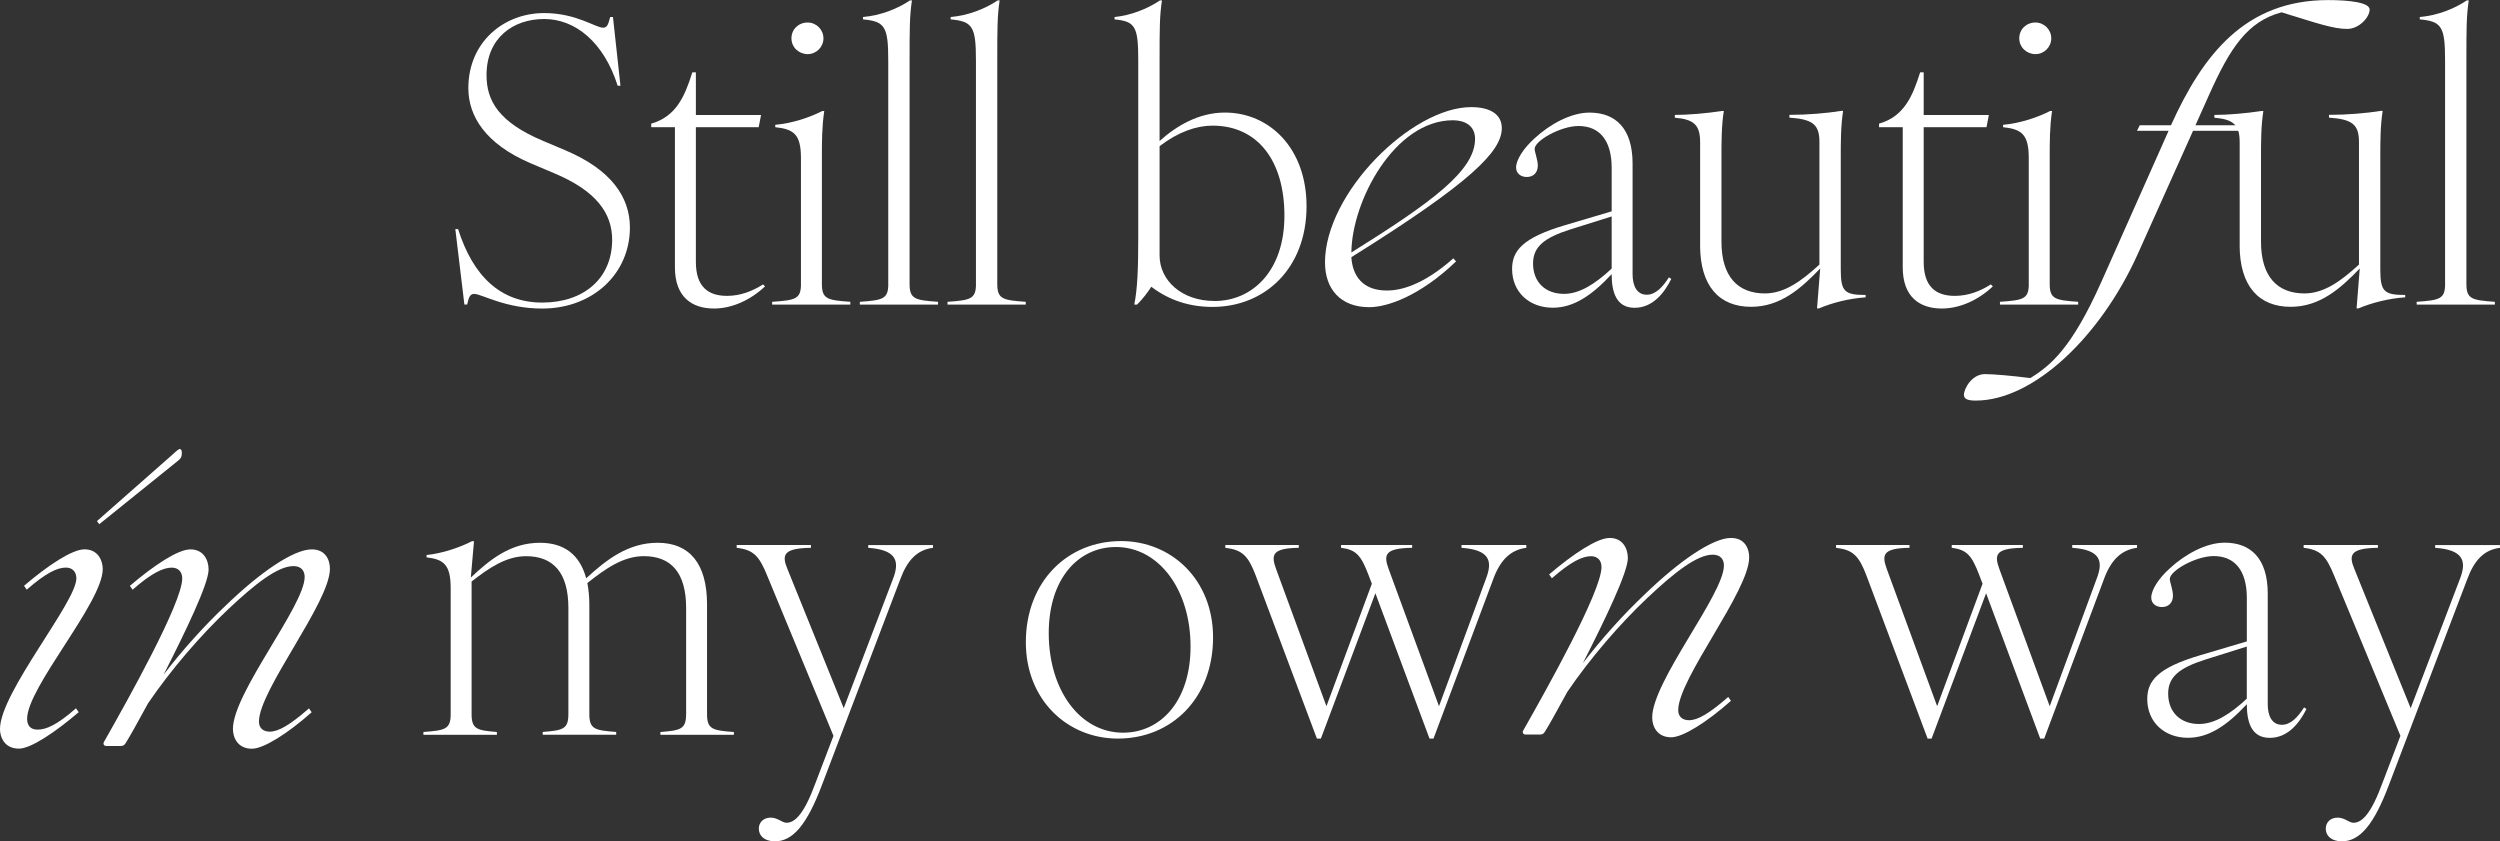 <?xml version="1.0" encoding="UTF-8"?>
<svg id="_レイヤー_1" data-name="レイヤー_1" xmlns="http://www.w3.org/2000/svg" viewBox="0 0 656.29 220.86">
  <rect x="0" y="0" width="656.29" height="220.86" fill="#333333" stroke="none"/>
  <defs>
    <style>
      .cls-1 {
        fill: #fff;
      }
    </style>
  </defs>
  <path class="cls-1" d="M124.51,77.15c-1.04,0-1.45.73-1.87,2.8h-.73l-2.38-19.81h.73c3.94,12.44,11.2,19.29,22.09,19.29s18.35-6.33,18.35-16.49c0-6.95-4.15-12.86-15.35-17.52l-6.12-2.59c-11.82-5.08-16.28-12.34-16.28-19.7,0-12.03,9.23-19.7,19.91-19.7,8.4,0,13.48,3.84,15.45,3.84,1.04,0,1.35-.73,1.87-2.8h.73l1.97,18.04h-.73c-3.63-11.41-11.1-17.52-19.29-17.52s-15.14,4.98-15.14,14.73c0,6.74,3.21,12.34,14.72,17.21l6.12,2.59c11.92,5.08,16.8,12.24,16.8,20.22,0,12.13-9.75,21.26-23.02,21.26-9.75,0-15.87-3.84-17.84-3.84Z"/>
  <path class="cls-1" d="M177.18,70.2v-36.81h-6.22v-.93c6.53-1.87,8.81-7.16,10.79-13.48h.93v11.2h17.11l-.62,3.21h-16.49v35.36c0,6.64,3.32,8.92,8.19,8.92,3.53,0,6.64-1.24,9.44-3.01l.52.52c-3.84,3.63-8.71,5.81-13.38,5.81-5.91,0-10.27-3.11-10.27-10.79Z"/>
  <path class="cls-1" d="M210.26,74.56v-33.08c0-6.22-1.87-7.57-6.74-8.09v-.62c4.56-.42,9.13-1.97,12.34-3.63h.52c-.62,4.15-.62,7.99-.62,12.34v33.08c0,3.94,1.45,4.25,7.47,4.67v.73h-20.53v-.73c6.12-.42,7.57-.73,7.57-4.67ZM212.02,5.91c2.28,0,4.15,1.87,4.15,4.15s-1.87,4.15-4.15,4.15-4.25-1.76-4.25-4.15,1.87-4.15,4.25-4.15Z"/>
  <path class="cls-1" d="M233.18,74.56V15.87c0-8.81-.83-10.27-6.64-10.78v-.62c4.56-.41,8.92-2.07,12.34-4.36h.52c-.62,4.15-.62,7.47-.62,15.76v58.69c0,3.94,1.45,4.25,7.47,4.67v.73h-20.53v-.73c6.01-.42,7.47-.73,7.47-4.67Z"/>
  <path class="cls-1" d="M256.2,74.56V15.87c0-8.81-.83-10.27-6.64-10.78v-.62c4.56-.41,8.92-2.07,12.34-4.36h.52c-.62,4.15-.62,7.47-.62,15.76v58.69c0,3.94,1.45,4.25,7.47,4.67v.73h-20.53v-.73c6.01-.42,7.47-.73,7.47-4.67Z"/>
  <path class="cls-1" d="M302.23,75.29c-.93,1.45-2.18,3.11-3.73,4.67h-.73c.83-4.15,1.04-9.33,1.04-17.63V15.87c0-8.81-.73-10.27-6.22-10.78v-.62c4.15-.41,8.5-2.07,11.92-4.36h.52c-.62,4.15-.62,7.47-.62,15.76v21.15c4.36-3.94,10.27-7.47,17.11-7.47,11.82,0,21.47,9.44,21.47,24.58,0,16.38-10.99,26.44-24.68,26.44-5.91,0-11.3-1.66-16.07-5.29ZM318.83,79.02c9.85,0,18.35-7.78,18.35-22.4s-7.16-23.64-18.87-23.64c-4.25,0-9.02,1.66-13.9,5.39v28.72c0,6.43,5.7,11.92,14.41,11.92Z"/>
  <path class="cls-1" d="M347.83,68.94c0-18.32,22.8-40.82,38.38-40.82,5.19,0,8.04,2.04,8.04,5.5,0,6.11-8.04,14.25-39.5,33.9.31,4.68,2.75,8.75,9.37,8.75,3.16,0,9.16-1.12,17.41-8.45l.71.81c-9.47,9.06-18.02,12.01-22.8,12.01-7.53,0-11.6-4.78-11.6-11.71ZM387.23,36.46c0-3.67-2.95-4.89-5.8-4.89-15.37,0-26.57,21.27-26.67,34.71,21.17-13.23,32.47-21.48,32.47-29.83Z"/>
  <path class="cls-1" d="M423.08,71.97c-5.39,5.81-10.16,8.81-15.45,8.81-6.22,0-10.68-4.15-10.68-10.16,0-4.77,2.7-8.19,13.9-11.51l12.24-3.63v-11.41c0-7.26-3.21-10.99-8.71-10.99-4.67,0-11.51,3.84-11.51,6.01,0,.83.83,2.9.83,4.36,0,1.97-1.24,3.01-2.9,3.01-1.45,0-2.8-.83-2.8-2.49,0-1.97,1.87-4.98,4.87-7.67,4.04-3.73,9.54-6.74,14.41-6.74,6.84,0,11.3,4.15,11.3,13.38v29.04c0,3.11,1.14,5.39,3.73,5.39,2.28,0,4.15-1.97,5.81-4.56l.62.42c-1.76,3.53-4.77,7.57-9.64,7.57s-6.01-4.25-6.01-8.81ZM410.54,77.15c4.04,0,8.09-2.49,12.55-6.64v-13.69l-10.89,3.42c-6.84,2.18-9.75,4.56-9.75,8.92,0,4.98,3.32,7.98,8.09,7.98Z"/>
  <path class="cls-1" d="M446.31,64.4v-27.07c0-4.56-1.66-6.01-6.64-6.43v-.73c3.42,0,8.5-.42,12.34-1.04h.52c-.62,3.94-.62,7.99-.62,12.34v21.98c0,9.23,4.35,13.58,11.41,13.58,5.19,0,9.64-3.32,14.31-7.57v-32.15c0-4.56-1.66-6.01-7.88-6.43v-.73c4.67,0,9.75-.42,13.58-1.04h.52c-.62,3.94-.62,7.99-.62,12.34v29.24c0,5.81.93,6.74,6.53,6.74v.62c-4.46.31-8.81,1.45-12.24,2.9h-.52l.83-10.47c-5.08,5.29-10.47,10.06-18.15,10.06-8.3,0-13.38-5.39-13.38-16.18Z"/>
  <path class="cls-1" d="M499.5,70.2v-36.81h-6.22v-.93c6.53-1.87,8.81-7.16,10.79-13.48h.93v11.2h17.11l-.62,3.21h-16.49v35.36c0,6.64,3.32,8.92,8.19,8.92,3.53,0,6.64-1.24,9.44-3.01l.52.52c-3.84,3.63-8.71,5.81-13.38,5.81-5.91,0-10.27-3.11-10.27-10.79Z"/>
  <path class="cls-1" d="M532.58,74.56v-33.08c0-6.22-1.87-7.57-6.74-8.09v-.62c4.56-.42,9.13-1.97,12.34-3.63h.52c-.62,4.15-.62,7.99-.62,12.34v33.08c0,3.94,1.45,4.25,7.47,4.67v.73h-20.53v-.73c6.12-.42,7.57-.73,7.57-4.67ZM534.34,5.91c2.28,0,4.15,1.87,4.15,4.15s-1.87,4.15-4.15,4.15-4.25-1.76-4.25-4.15,1.87-4.15,4.25-4.15Z"/>
  <path class="cls-1" d="M515.57,103.6c0-1.56,2.07-5.39,5.5-5.39,2.28,0,7.05.42,11.92,1.04,5.39-3.32,10.89-7.88,18.67-25.3l17.63-39.61h-8.3l.73-1.45h8.19c8.4-18.56,19.5-32.87,41.27-32.87,5.5,0,10.89.62,10.89,2.49,0,1.97-2.7,5.08-5.91,5.08-3.63,0-7.78-1.45-17.21-4.36-8.92,2.39-13.48,9.23-19.08,21.78l-3.53,7.88h13.58l-.73,1.45h-13.48l-14.52,32.35c-9.85,21.88-27.48,38.47-42.52,38.47-2.18,0-3.11-.42-3.11-1.56Z"/>
  <path class="cls-1" d="M587.95,64.4v-27.07c0-4.56-1.66-6.01-6.64-6.43v-.73c3.42,0,8.5-.42,12.34-1.04h.52c-.62,3.94-.62,7.99-.62,12.34v21.98c0,9.23,4.35,13.58,11.41,13.58,5.19,0,9.64-3.32,14.31-7.57v-32.15c0-4.56-1.66-6.01-7.88-6.43v-.73c4.67,0,9.75-.42,13.58-1.04h.52c-.62,3.94-.62,7.99-.62,12.34v29.24c0,5.81.93,6.74,6.53,6.74v.62c-4.46.31-8.81,1.45-12.24,2.9h-.52l.83-10.47c-5.08,5.29-10.47,10.06-18.15,10.06-8.3,0-13.38-5.39-13.38-16.18Z"/>
  <path class="cls-1" d="M641.87,74.56V15.87c0-8.81-.83-10.27-6.64-10.78v-.62c4.56-.41,8.92-2.07,12.34-4.36h.52c-.62,4.15-.62,7.47-.62,15.76v58.69c0,3.94,1.45,4.25,7.47,4.67v.73h-20.53v-.73c6.01-.42,7.47-.73,7.47-4.67Z"/>
  <path class="cls-1" d="M0,191.35c0-9.47,20.05-33.29,20.05-39.5,0-1.73-1.02-2.85-2.75-2.85-2.24,0-5.29,1.42-10.28,5.8l-.71-1.02c6.31-5.39,12.62-9.57,15.88-9.57,3.56,0,4.78,2.95,4.78,5.19,0,8.75-19.85,31.05-19.85,39.29,0,1.93,1.02,2.85,2.75,2.85,2.24,0,5.09-1.22,10.08-5.6l.71,1.02c-6.31,5.39-12.62,9.57-15.68,9.57-3.77,0-4.99-2.95-4.99-5.19ZM47.23,117.86c.31,0,.51.41.51,1.02,0,1.12-.3,1.53-1.22,2.24l-20.46,16.49-.61-.81,19.65-17.3c1.43-1.32,1.83-1.63,2.14-1.63Z"/>
  <path class="cls-1" d="M27.38,194.61c6.01-10.59,20.46-36.34,20.46-42.75,0-1.73-1.02-2.85-2.75-2.85-2.24,0-5.29,1.42-10.28,5.8l-.71-1.02c6.31-5.39,12.62-9.57,15.88-9.57,3.56,0,4.78,2.95,4.78,5.29,0,3.77-6.11,16.39-11.81,27.59,4.99-6.51,10.59-12.72,16.18-18.02,9.16-8.86,17.92-14.86,22.7-14.86,3.77,0,4.78,2.95,4.78,5.09,0,8.86-18.63,31.86-18.63,40.11,0,1.73,1.12,2.65,2.85,2.65,2.24,0,5.29-1.73,10.28-6.11l.71,1.02c-6.31,5.6-12.62,9.57-15.68,9.57-3.77,0-4.99-2.95-4.99-5.19,0-9.47,18.83-32.37,18.83-39.9,0-1.53-.81-2.85-2.95-2.85-4.07,0-9.98,4.58-17.2,11.4-7.12,6.72-14.96,15.78-20.97,24.63-2.75,5.09-4.99,9.06-5.9,10.48-.31.51-.71.71-1.22.71h-3.77c-.71,0-1.02-.51-.61-1.22Z"/>
  <path class="cls-1" d="M180.12,187.47v-27.89c0-9.23-3.94-13.58-11.1-13.58-5.39,0-9.96,3.21-14.83,7.05.31,1.66.52,3.53.52,5.6v28.83c0,3.94,1.45,4.25,7.05,4.67v.73h-19.29v-.73c5.29-.42,6.74-.73,6.74-4.67v-27.89c0-9.23-3.94-13.58-11.1-13.58-5.19,0-9.64,3.01-14.31,6.64v34.84c0,3.94,1.45,4.25,6.64,4.67v.73h-19.29v-.73c5.7-.42,7.16-.73,7.16-4.67v-33.08c0-6.22-1.87-7.57-6.33-8.09v-.62c4.15-.42,8.71-1.97,11.93-3.63h.52l-.83,9.54c5.08-4.77,10.47-9.12,18.15-9.12,6.33,0,10.47,3.11,12.13,9.33,5.29-4.87,10.99-9.33,18.77-9.33,8.3,0,12.96,5.39,12.96,16.18v28.83c0,3.94,1.45,4.25,7.05,4.67v.73h-19.29v-.73c5.29-.42,6.74-.73,6.74-4.67Z"/>
  <path class="cls-1" d="M199.2,217.54c0-1.66,1.24-2.9,3.11-2.9s3.01,1.35,4.15,1.35c2.28,0,4.67-2.38,7.67-10.58l4.67-12.24-17.42-42.1c-2.07-5.08-3.53-6.74-7.99-7.26v-.73h19.5v.73c-7.47.1-7.67,1.97-6.12,5.7l14.72,36.4,12.96-34.01c1.76-4.56.93-7.57-6.53-8.09v-.73h17.01v.73c-4.15.52-6.74,3.21-8.61,8.3l-20.53,53.92c-3.94,10.47-7.67,14.83-12.34,14.83-2.9,0-4.25-1.56-4.25-3.32Z"/>
  <path class="cls-1" d="M269.3,168.59c0-15.97,10.99-26.55,24.99-26.55,13.27,0,24.16,10.16,24.16,25.3,0,15.97-10.89,26.55-24.99,26.55-13.27,0-24.16-10.16-24.16-25.3ZM294.81,192.34c9.96,0,17.73-8.4,17.73-22.61,0-14.93-8.3-26.13-19.6-26.13-9.96,0-17.63,8.4-17.63,22.61,0,14.93,8.19,26.13,19.5,26.13Z"/>
  <path class="cls-1" d="M352.04,143.81v-.73h18.67v.73c-7.47.1-7.47,1.97-6.12,5.7l13.17,35.88,12.34-33.49c1.76-4.56,1.04-7.57-6.43-8.09v-.73h17.01v.73c-4.04.52-6.84,3.11-8.71,8.3l-15.66,41.79h-1.04l-14.21-38.16-14.31,38.16h-1.04l-16.07-42.83c-1.97-5.18-3.53-6.74-7.98-7.26v-.73h19.29v.73c-7.26.1-7.26,1.97-5.91,5.7l13.17,35.88,11.92-32.15-.83-2.18c-1.97-5.18-3.21-6.74-7.26-7.26Z"/>
  <path class="cls-1" d="M399.96,191.61c6.01-10.59,20.46-36.34,20.46-42.75,0-1.73-1.02-2.85-2.75-2.85-2.24,0-5.29,1.42-10.28,5.8l-.71-1.02c6.31-5.39,12.62-9.57,15.88-9.57,3.56,0,4.78,2.95,4.78,5.29,0,3.77-6.11,16.39-11.81,27.59,4.99-6.51,10.59-12.72,16.18-18.02,9.16-8.86,17.92-14.86,22.7-14.86,3.77,0,4.78,2.95,4.78,5.09,0,8.86-18.63,31.86-18.63,40.11,0,1.73,1.12,2.65,2.85,2.65,2.24,0,5.29-1.73,10.28-6.11l.71,1.02c-6.31,5.6-12.62,9.57-15.68,9.57-3.77,0-4.99-2.95-4.99-5.19,0-9.47,18.83-32.37,18.83-39.9,0-1.53-.81-2.85-2.95-2.85-4.07,0-9.98,4.58-17.2,11.4-7.12,6.72-14.96,15.78-20.97,24.63-2.75,5.09-4.99,9.06-5.9,10.48-.31.51-.71.71-1.22.71h-3.77c-.71,0-1.02-.51-.61-1.22Z"/>
  <path class="cls-1" d="M512.36,143.81v-.73h18.67v.73c-7.47.1-7.47,1.97-6.12,5.7l13.17,35.88,12.34-33.49c1.76-4.56,1.04-7.57-6.43-8.09v-.73h17.01v.73c-4.04.52-6.84,3.11-8.71,8.3l-15.66,41.79h-1.04l-14.21-38.16-14.31,38.16h-1.04l-16.07-42.83c-1.97-5.18-3.53-6.74-7.98-7.26v-.73h19.29v.73c-7.26.1-7.26,1.97-5.91,5.7l13.17,35.88,11.92-32.15-.83-2.18c-1.97-5.18-3.21-6.74-7.26-7.26Z"/>
  <path class="cls-1" d="M589.82,184.87c-5.39,5.81-10.16,8.81-15.45,8.81-6.22,0-10.68-4.15-10.68-10.16,0-4.77,2.7-8.19,13.9-11.51l12.24-3.63v-11.41c0-7.26-3.21-10.99-8.71-10.99-4.67,0-11.51,3.84-11.51,6.01,0,.83.83,2.9.83,4.36,0,1.97-1.24,3.01-2.9,3.01-1.45,0-2.8-.83-2.8-2.49,0-1.97,1.87-4.98,4.87-7.67,4.04-3.73,9.54-6.74,14.41-6.74,6.84,0,11.3,4.15,11.3,13.38v29.04c0,3.11,1.14,5.39,3.73,5.39,2.28,0,4.15-1.97,5.81-4.56l.62.42c-1.76,3.53-4.77,7.57-9.64,7.57s-6.01-4.25-6.01-8.81ZM577.27,190.06c4.04,0,8.09-2.49,12.55-6.64v-13.69l-10.89,3.42c-6.84,2.18-9.75,4.56-9.75,8.92,0,4.98,3.32,7.99,8.09,7.99Z"/>
  <path class="cls-1" d="M610.55,217.54c0-1.66,1.24-2.9,3.11-2.9s3.01,1.35,4.15,1.35c2.28,0,4.67-2.38,7.67-10.58l4.67-12.24-17.42-42.1c-2.07-5.08-3.53-6.74-7.99-7.26v-.73h19.5v.73c-7.47.1-7.67,1.97-6.12,5.7l14.72,36.4,12.96-34.01c1.76-4.56.93-7.57-6.53-8.09v-.73h17.01v.73c-4.15.52-6.74,3.21-8.61,8.3l-20.53,53.92c-3.94,10.47-7.67,14.83-12.34,14.83-2.9,0-4.25-1.56-4.25-3.32Z"/>
</svg>